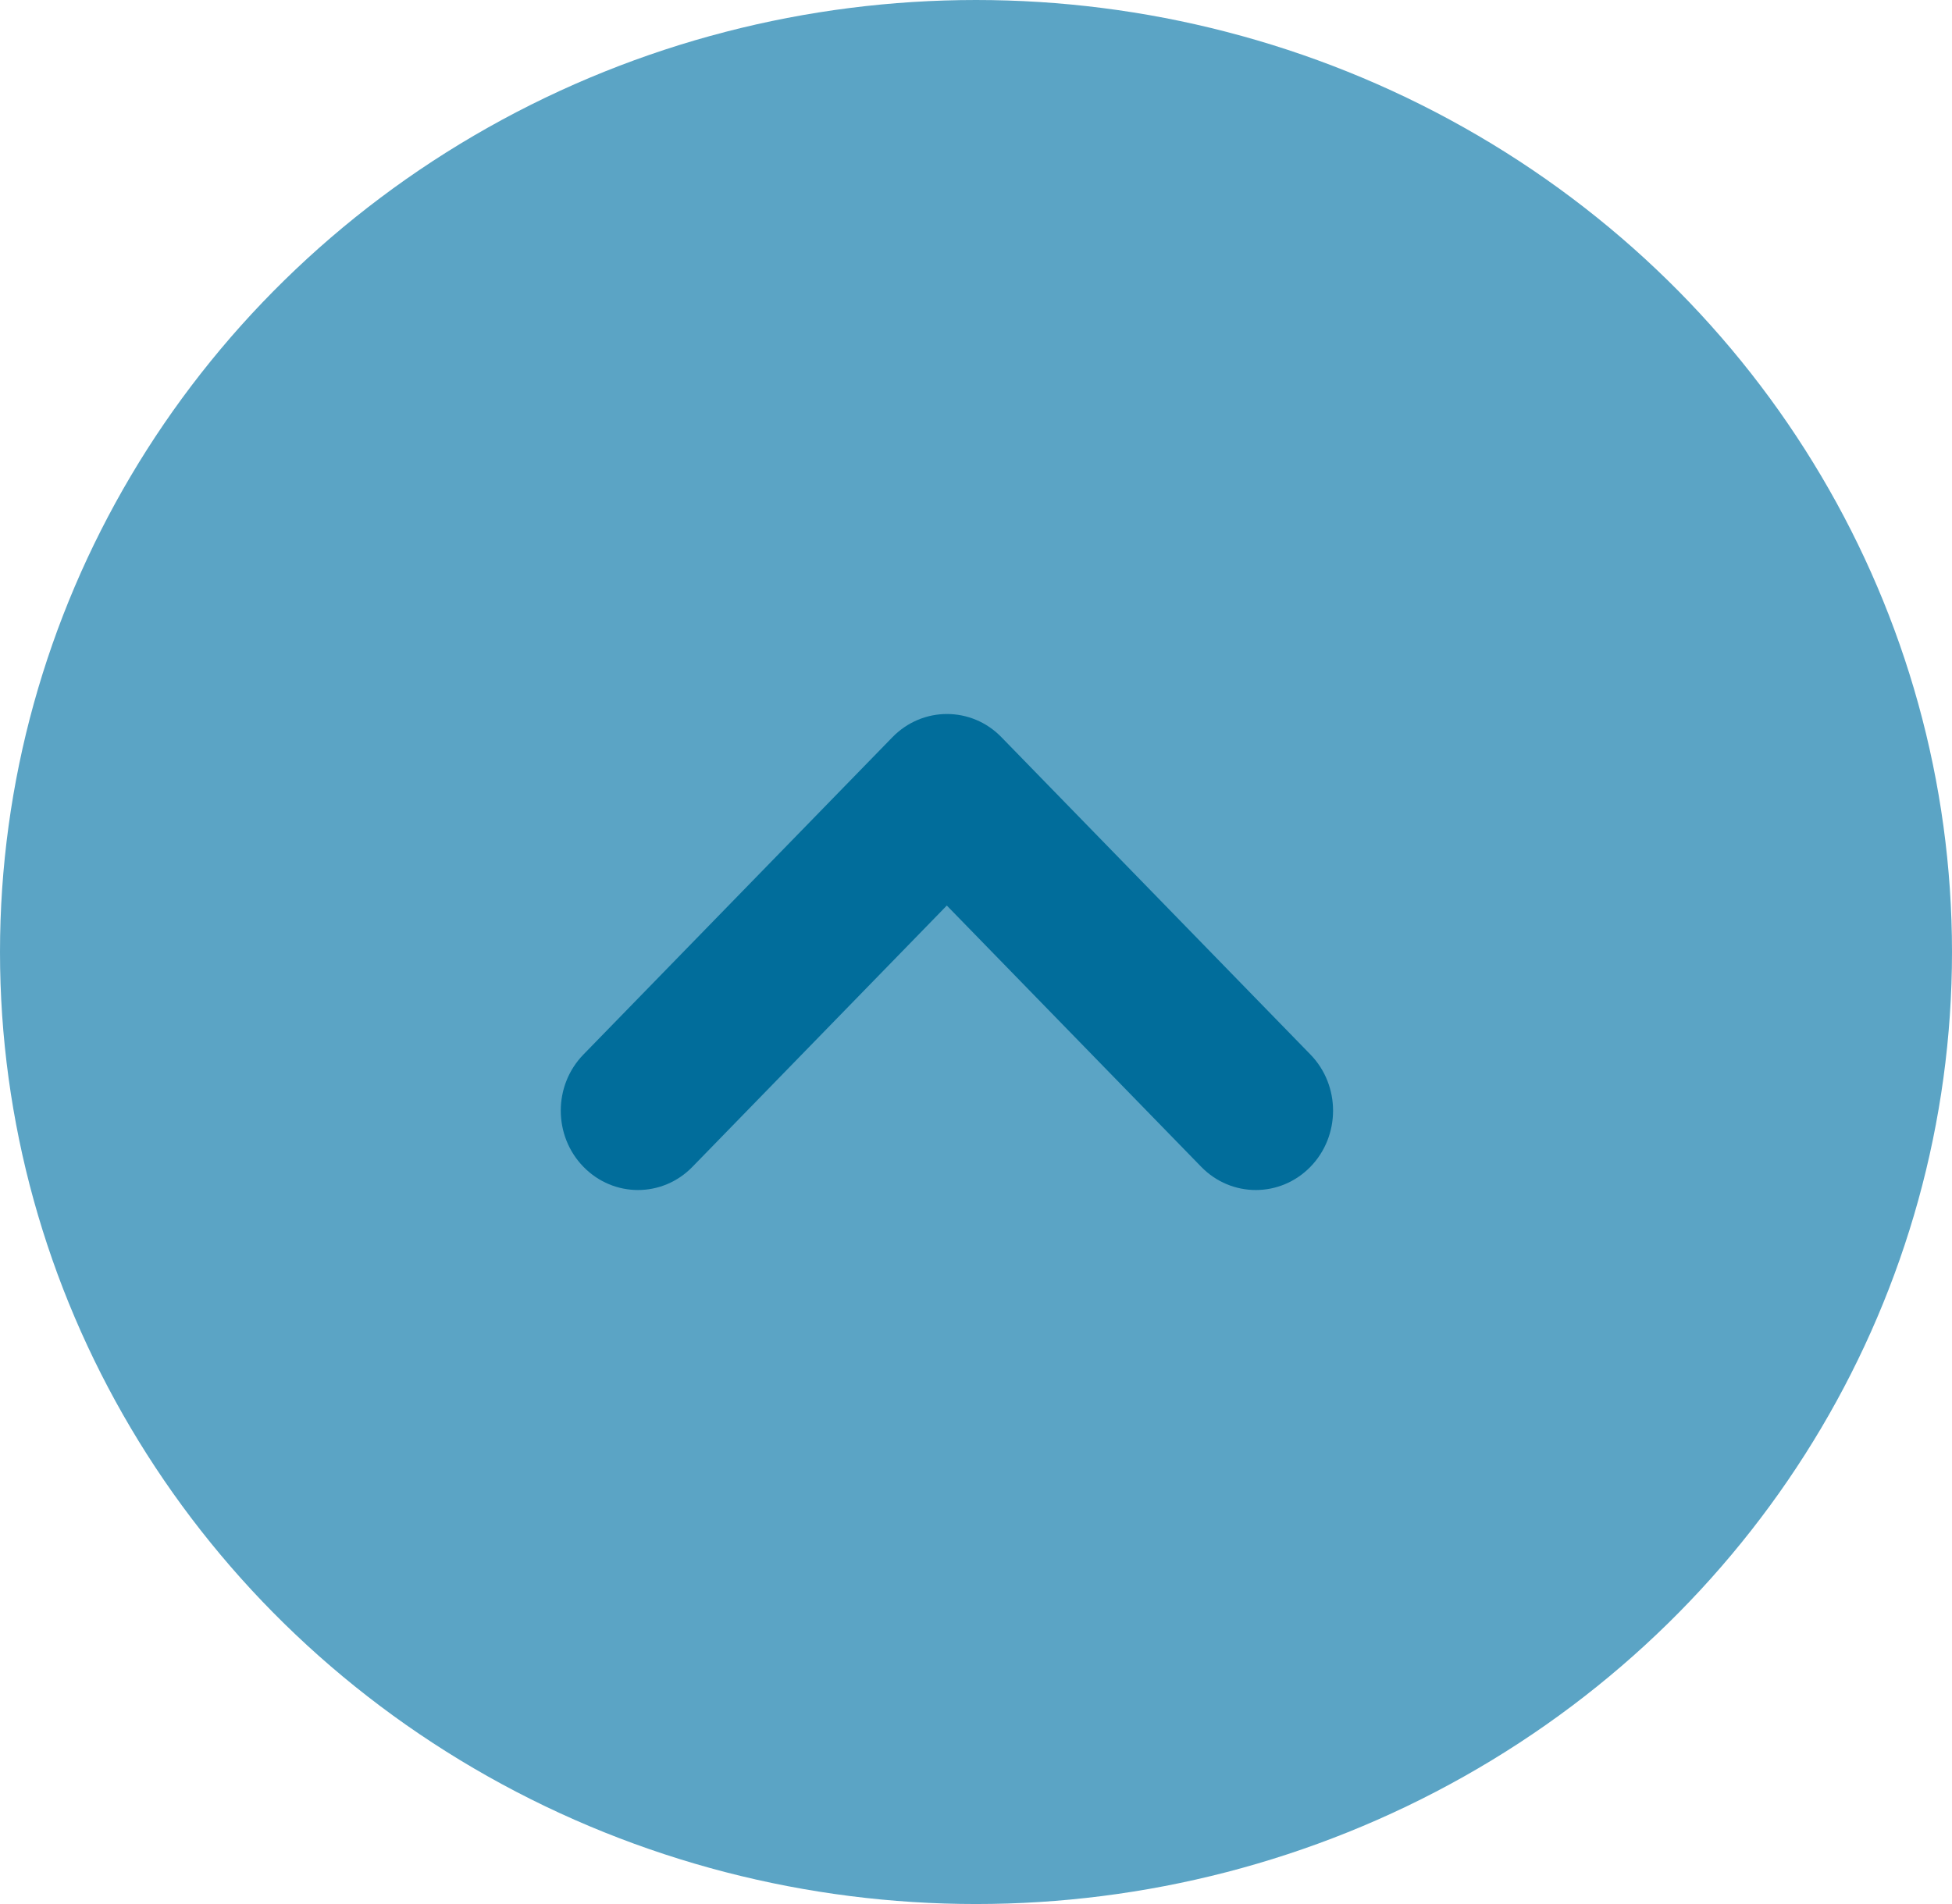 <?xml version="1.0" encoding="UTF-8"?>
<svg xmlns="http://www.w3.org/2000/svg" width="41" height="40" viewBox="0 0 41 40" fill="none">
  <ellipse cx="20.5" cy="20" rx="20.5" ry="20" fill="#5ba4c51a"></ellipse>
  <path d="M12.254 22.154C11.62 22.805 11.62 23.861 12.254 24.512C12.888 25.163 13.913 25.163 14.545 24.512L19.887 19.024L25.23 24.512C25.863 25.163 26.891 25.163 27.525 24.512C28.158 23.861 28.158 22.805 27.525 22.154L21.036 15.489C20.72 15.162 20.305 15 19.889 15C19.474 15 19.059 15.164 18.743 15.489L12.254 22.154Z" fill="#016D9B"></path>
</svg>
